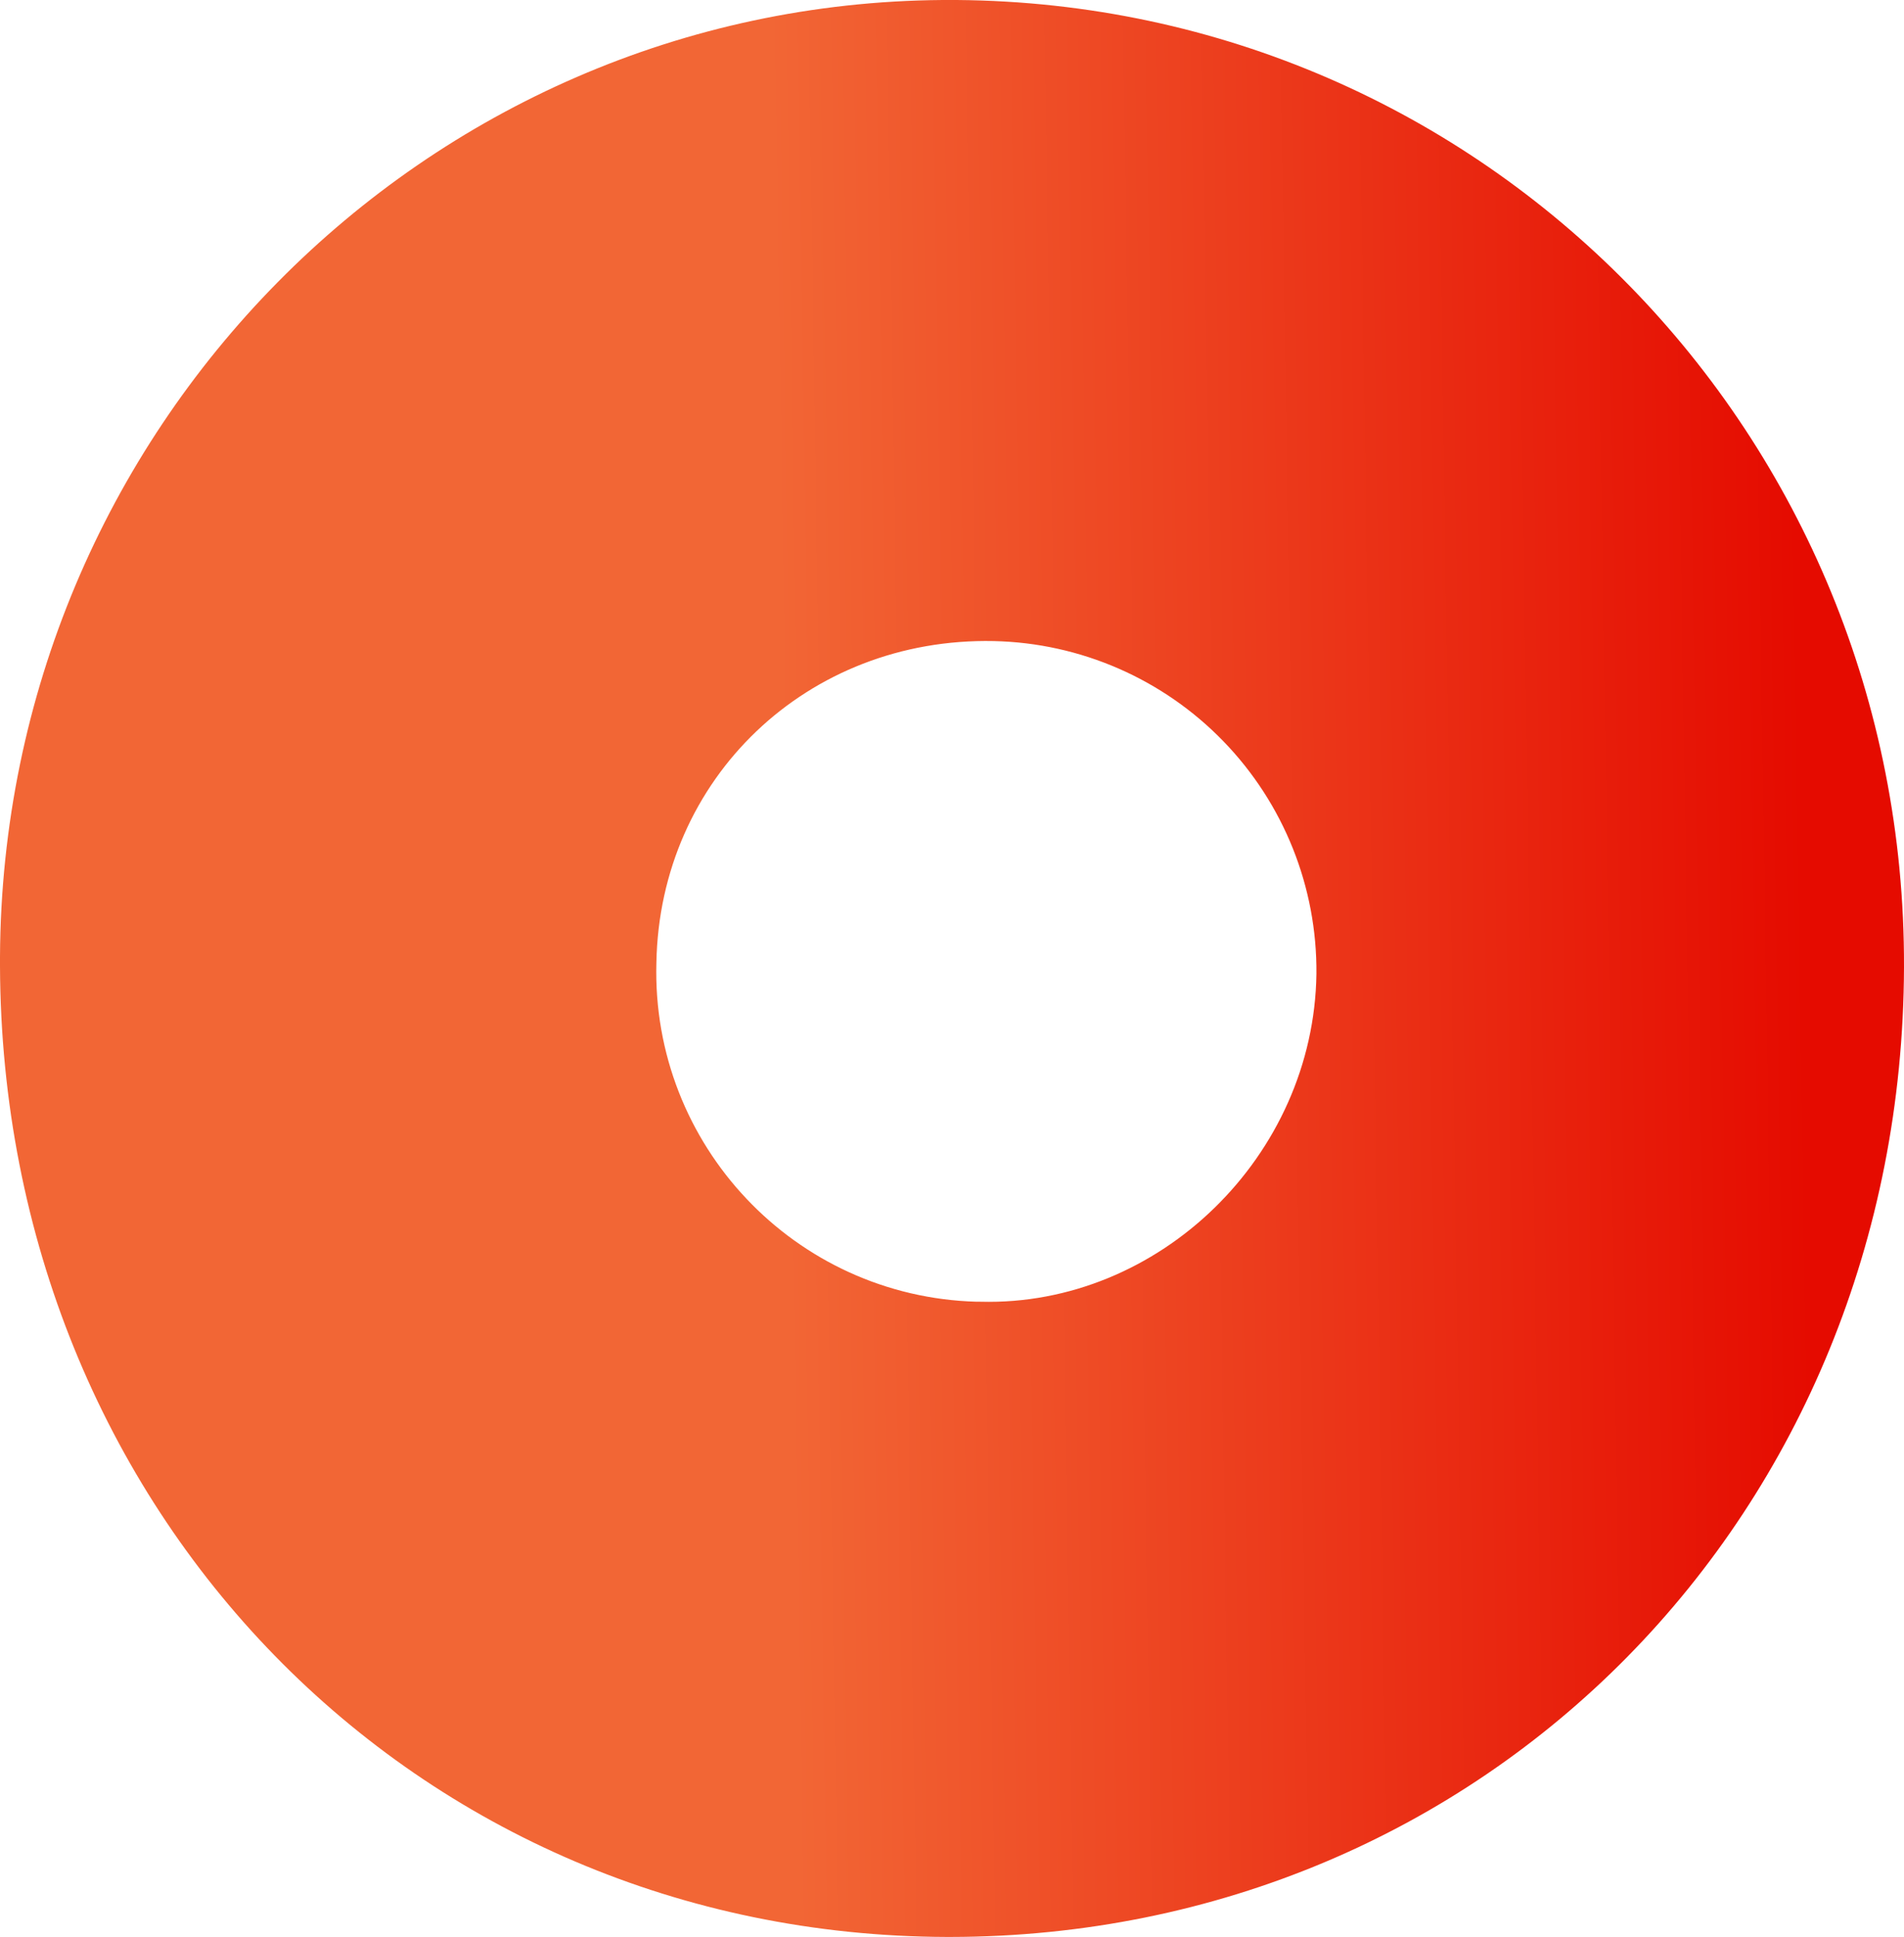 <svg xmlns="http://www.w3.org/2000/svg" xmlns:xlink="http://www.w3.org/1999/xlink" id="Group_72" data-name="Group 72" width="917.497" height="932.879" viewBox="0 0 917.497 932.879"><defs><linearGradient id="linear-gradient" x1="-0.054" y1="0.467" x2="1.054" y2="0.45" gradientUnits="objectBoundingBox"><stop offset="0" stop-color="#f26635"></stop><stop offset="0.42" stop-color="#f26635"></stop><stop offset="0.9" stop-color="#e50b00"></stop><stop offset="1" stop-color="#e50b00"></stop></linearGradient><clipPath id="clip-path"><path id="Path_78" data-name="Path 78" d="M316.3,463.74c1.57-88.98,72.842-156.861,162.638-154.978A158.924,158.924,0,0,1,634.353,469.014c-1.193,87.662-75.731,160.252-161.948,157.929h-1.758c-87.662-2.386-156.736-75.479-154.35-163.2M454.258,0C204.271,1.821,1.193,206.972,0,460.851v4.4c.942,262.8,199.813,466.879,456.267,467.633h1.758c258.087-.314,458.653-203.895,459.469-467.068C918.311,209.044,715.421,2.009,461.039,0Z" fill="url(#linear-gradient)"></path></clipPath></defs><g id="Group_71" data-name="Group 71" clip-path="url(#clip-path)"><rect id="Rectangle_48" data-name="Rectangle 48" width="918.311" height="932.879" transform="translate(0 0.006)" fill="url(#linear-gradient)"></rect></g></svg>